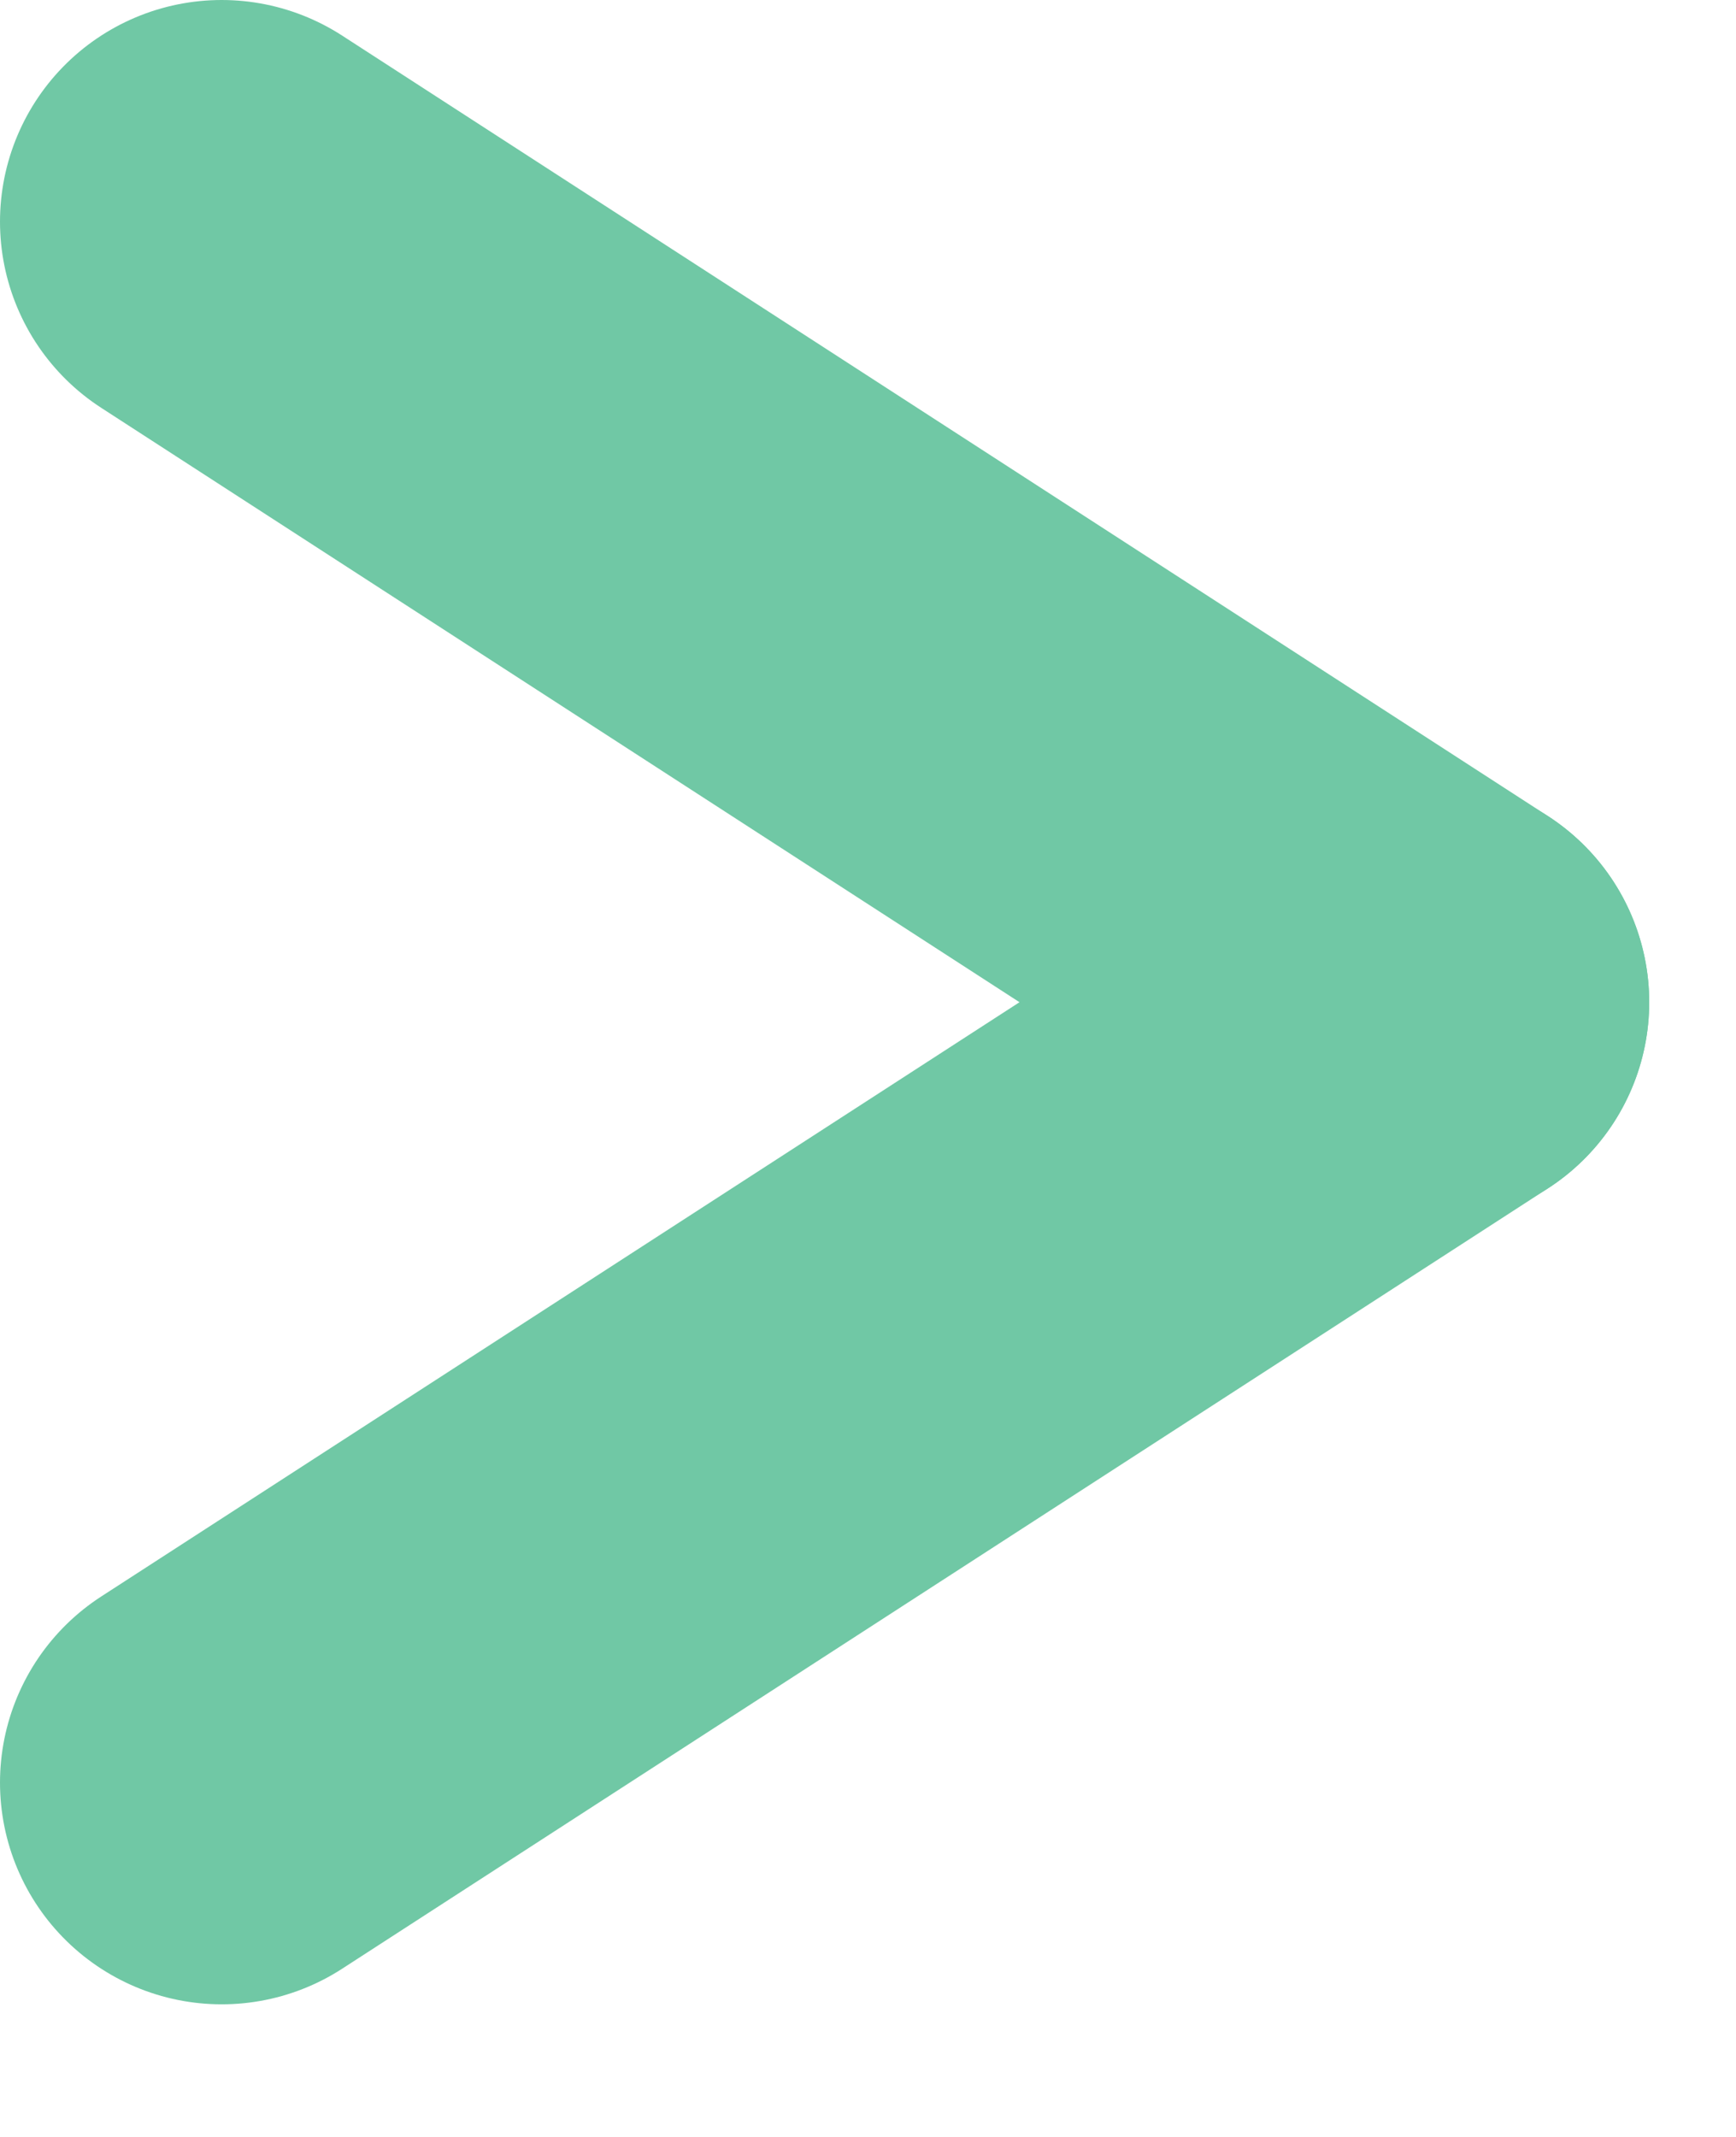 <?xml version="1.0" encoding="UTF-8"?>
<svg width="13px" height="16px" viewBox="0 0 13 16" version="1.1" xmlns="http://www.w3.org/2000/svg" xmlns:xlink="http://www.w3.org/1999/xlink">
    <title>Group</title>
    <g id="Page-1" stroke="none" stroke-width="1" fill="none" fill-rule="evenodd" stroke-linecap="round" stroke-linejoin="round">
        <g id="Group" transform="translate(1.66, 1.66)" stroke="#70C8A5" stroke-width="3.32">
            <line x1="9.03" y1="5.844" x2="0" y2="11.687" id="Stroke-1"></line>
            <line x1="-1.33226763e-14" y1="2.5313085e-14" x2="9.03" y2="5.844" id="Stroke-3"></line>
        </g>
    </g>
</svg>
